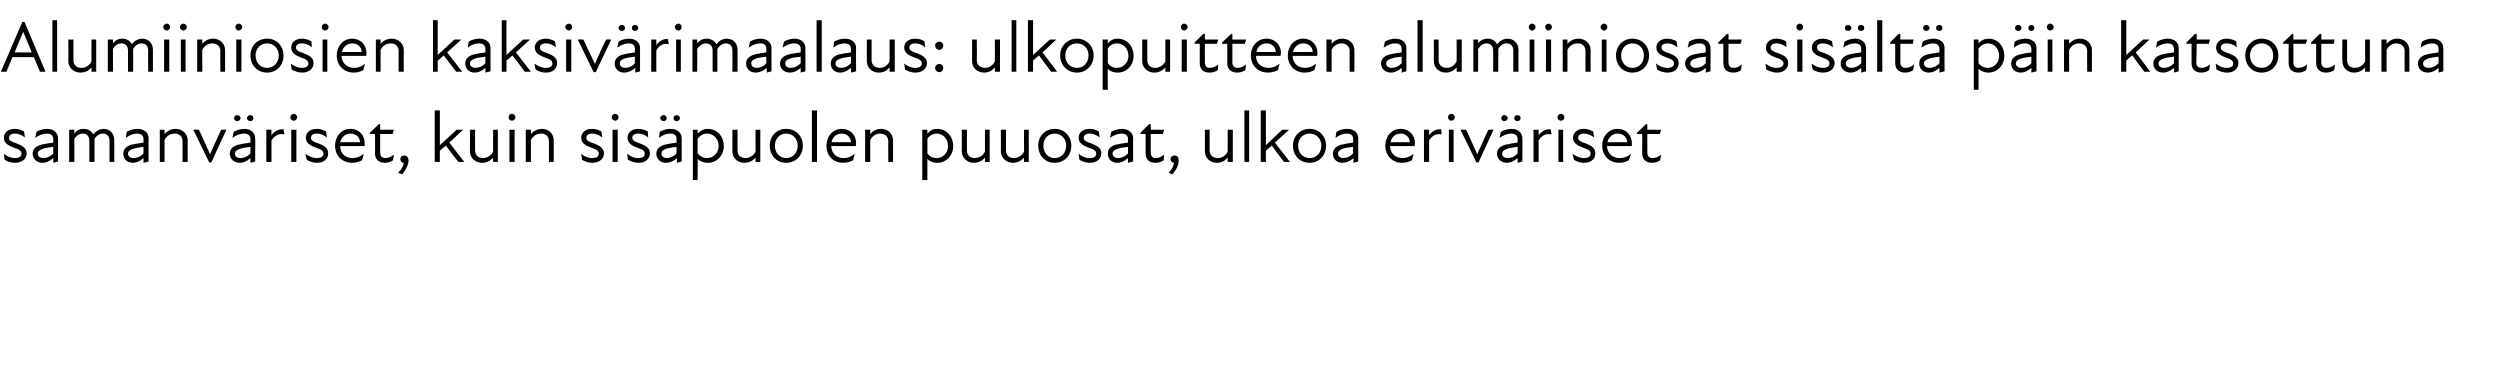 <?xml version="1.0" standalone="no"?>
<!DOCTYPE svg PUBLIC "-//W3C//DTD SVG 1.1//EN" "http://www.w3.org/Graphics/SVG/1.1/DTD/svg11.dtd">
<svg xmlns="http://www.w3.org/2000/svg" version="1.1" width="582px" height="90.3px" viewBox="0 -4 582 90.3" style="top:-4px">
  <desc>Alumiiniosien kaksiv rimaalaus: ulkopuitteen alumiiniosat sis lt p in katsottuna samanv riset, kuin sis puolen puuos...</desc>
  <defs/>
  <g id="Polygon201111">
    <path d="M 1.1 33.2 C 1.1 33.2 0.9 31.8 0.9 31.8 C 1.5 32.3 2.4 32.8 3.4 32.8 C 4.5 32.8 5 32.4 5 31.8 C 5 31.1 4.5 30.8 3.3 30.4 C 2.3 30 0.9 29.5 0.9 28.1 C 0.9 26.9 1.8 26 3.5 26 C 4.4 26 5 26.3 5.6 26.6 C 5.6 26.6 5.8 28 5.8 28 C 5 27.4 4.3 27.1 3.5 27.1 C 2.5 27.1 2.1 27.5 2.1 28.1 C 2.1 28.7 2.6 29 3.9 29.4 C 5.1 29.9 6.2 30.4 6.2 31.7 C 6.2 32.9 5.2 33.9 3.5 33.9 C 2.4 33.9 1.6 33.5 1.1 33.2 Z M 12.4 32.8 C 11.5 33.6 10.7 33.9 9.9 33.9 C 8.6 33.9 7.6 33 7.6 31.8 C 7.6 30.8 8.2 30.1 9.5 29.7 C 10.4 29.5 11.5 29.3 12.4 29.2 C 12.4 29.2 12.4 28.4 12.4 28.4 C 12.4 27.5 11.8 27.1 10.9 27.1 C 10 27.1 9 27.5 8.2 28.1 C 8.2 28.1 8.5 26.7 8.5 26.7 C 9.1 26.3 10.1 26 11 26 C 12.5 26 13.5 26.9 13.5 28.2 C 13.55 28.16 13.5 33.6 13.5 33.6 L 12.4 33.9 C 12.4 33.9 12.41 32.81 12.4 32.8 Z M 10.1 32.8 C 10.8 32.8 11.7 32.5 12.4 31.7 C 12.4 31.7 12.4 30.2 12.4 30.2 C 11.6 30.3 10.6 30.4 10.1 30.6 C 9.2 30.9 8.8 31.2 8.8 31.8 C 8.8 32.4 9.3 32.8 10.1 32.8 Z M 16.1 26.2 L 17.3 26.2 C 17.3 26.2 17.31 27.1 17.3 27.1 C 17.9 26.3 18.6 26 19.5 26 C 20.5 26 21.3 26.5 21.7 27.3 C 22.3 26.5 23.2 26 24.2 26 C 25.5 26 26.6 27 26.6 28.6 C 26.64 28.6 26.6 33.7 26.6 33.7 L 25.5 33.7 C 25.5 33.7 25.48 28.77 25.5 28.8 C 25.5 27.6 24.8 27.1 23.9 27.1 C 23.2 27.1 22.4 27.6 22 28.4 C 21.98 28.41 22 28.6 22 28.6 L 22 33.7 L 20.8 33.7 C 20.8 33.7 20.82 28.77 20.8 28.8 C 20.8 27.6 20.1 27.1 19.3 27.1 C 18.5 27.1 17.7 27.6 17.3 28.4 C 17.31 28.45 17.3 33.7 17.3 33.7 L 16.1 33.7 L 16.1 26.2 Z M 33.4 32.8 C 32.5 33.6 31.7 33.9 30.9 33.9 C 29.6 33.9 28.7 33 28.7 31.8 C 28.7 30.8 29.3 30.1 30.5 29.7 C 31.4 29.5 32.5 29.3 33.4 29.2 C 33.4 29.2 33.4 28.4 33.4 28.4 C 33.4 27.5 32.8 27.1 31.9 27.1 C 31 27.1 30 27.5 29.3 28.1 C 29.3 28.1 29.5 26.7 29.5 26.7 C 30.1 26.3 31.1 26 32 26 C 33.6 26 34.6 26.9 34.6 28.2 C 34.56 28.16 34.6 33.6 34.6 33.6 L 33.4 33.9 C 33.4 33.9 33.42 32.81 33.4 32.8 Z M 31.1 32.8 C 31.8 32.8 32.7 32.5 33.4 31.7 C 33.4 31.7 33.4 30.2 33.4 30.2 C 32.6 30.3 31.7 30.4 31.1 30.6 C 30.2 30.9 29.8 31.2 29.8 31.8 C 29.8 32.4 30.4 32.8 31.1 32.8 Z M 40.7 27.1 C 39.7 27.1 38.8 27.6 38.3 28.6 C 38.32 28.56 38.3 33.7 38.3 33.7 L 37.2 33.7 L 37.2 26.2 L 38.3 26.2 C 38.3 26.2 38.32 27.19 38.3 27.2 C 39 26.4 39.9 26 40.9 26 C 42.4 26 43.7 27.1 43.7 28.7 C 43.66 28.68 43.7 33.7 43.7 33.7 L 42.5 33.7 C 42.5 33.7 42.5 28.85 42.5 28.9 C 42.5 27.7 41.7 27.1 40.7 27.1 Z M 45 26.2 C 45 26.2 46.26 26.17 46.3 26.2 C 47.2 28 48 30 48.9 31.9 C 48.9 31.9 48.9 31.9 48.9 31.9 C 49.8 30 50.6 28 51.5 26.2 C 51.51 26.17 52.7 26.2 52.7 26.2 L 49.2 33.8 L 48.7 33.8 L 45 26.2 Z M 58.3 32.8 C 57.4 33.6 56.6 33.9 55.8 33.9 C 54.5 33.9 53.5 33 53.5 31.8 C 53.5 30.8 54.1 30.1 55.4 29.7 C 56.3 29.5 57.4 29.3 58.3 29.2 C 58.3 29.2 58.3 28.4 58.3 28.4 C 58.3 27.5 57.7 27.1 56.8 27.1 C 55.9 27.1 54.9 27.5 54.1 28.1 C 54.1 28.1 54.4 26.7 54.4 26.7 C 55 26.3 56 26 56.9 26 C 58.4 26 59.4 26.9 59.4 28.2 C 59.45 28.16 59.4 33.6 59.4 33.6 L 58.3 33.9 C 58.3 33.9 58.31 32.81 58.3 32.8 Z M 55.2 22.8 C 55.6 22.8 56 23.1 56 23.5 C 56 23.9 55.6 24.2 55.2 24.2 C 54.8 24.2 54.5 23.9 54.5 23.5 C 54.5 23.1 54.8 22.8 55.2 22.8 Z M 56 32.8 C 56.7 32.8 57.6 32.5 58.3 31.7 C 58.3 31.7 58.3 30.2 58.3 30.2 C 57.5 30.3 56.5 30.4 56 30.6 C 55.1 30.9 54.7 31.2 54.7 31.8 C 54.7 32.4 55.2 32.8 56 32.8 Z M 58.3 22.8 C 58.7 22.8 59 23.1 59 23.5 C 59 23.9 58.7 24.2 58.3 24.2 C 57.9 24.2 57.5 23.9 57.5 23.5 C 57.5 23.1 57.9 22.8 58.3 22.8 Z M 62 26.2 L 63.2 26.2 C 63.2 26.2 63.21 27.48 63.2 27.5 C 63.9 26.5 64.9 26 66 26.1 C 66 26.1 66.2 27.3 66.2 27.3 C 65 27 63.9 27.5 63.2 28.7 C 63.21 28.7 63.2 33.7 63.2 33.7 L 62 33.7 L 62 26.2 Z M 67.8 26.2 L 69 26.2 L 69 33.7 L 67.8 33.7 L 67.8 26.2 Z M 68.4 22.5 C 68.8 22.5 69.2 22.9 69.2 23.3 C 69.2 23.7 68.8 24.1 68.4 24.1 C 67.9 24.1 67.6 23.7 67.6 23.3 C 67.6 22.9 67.9 22.5 68.4 22.5 Z M 71.4 33.2 C 71.4 33.2 71.1 31.8 71.1 31.8 C 71.8 32.3 72.7 32.8 73.7 32.8 C 74.8 32.8 75.3 32.4 75.3 31.8 C 75.3 31.1 74.8 30.8 73.6 30.4 C 72.6 30 71.2 29.5 71.2 28.1 C 71.2 26.9 72.1 26 73.8 26 C 74.6 26 75.3 26.3 75.9 26.6 C 75.9 26.6 76.1 28 76.1 28 C 75.3 27.4 74.6 27.1 73.8 27.1 C 72.8 27.1 72.4 27.5 72.4 28.1 C 72.4 28.7 72.9 29 74.2 29.4 C 75.4 29.9 76.4 30.4 76.4 31.7 C 76.4 32.9 75.5 33.9 73.8 33.9 C 72.7 33.9 71.9 33.5 71.4 33.2 Z M 78 29.9 C 78 27.7 79.5 26 81.6 26 C 83.6 26 84.9 27.5 84.9 29.3 C 84.9 29.6 84.9 29.8 84.9 30 C 84.9 30 79.2 30 79.2 30 C 79.2 31.9 80.6 32.8 82 32.8 C 83.1 32.8 84 32.4 84.7 31.8 C 84.7 31.8 84.3 33.3 84.3 33.3 C 83.7 33.6 82.9 33.9 82 33.9 C 79.7 33.9 78 32.3 78 29.9 Z M 83.8 29.1 C 83.8 28 82.9 27.1 81.6 27.1 C 80.4 27.1 79.5 27.9 79.2 29.1 C 79.2 29.1 83.8 29.1 83.8 29.1 Z M 87.3 31.7 C 87.35 31.71 87.3 27.2 87.3 27.2 L 86.1 27.2 L 86.1 26.9 L 88.2 24.9 L 88.5 24.9 L 88.5 26.2 L 91.7 26.2 L 91.4 27.2 L 88.5 27.2 C 88.5 27.2 88.52 31.59 88.5 31.6 C 88.5 32.3 88.9 32.8 89.7 32.8 C 90.4 32.8 91.1 32.5 91.7 32 C 91.7 32 91.5 33.3 91.5 33.3 C 91 33.7 90.3 33.9 89.6 33.9 C 88.1 33.9 87.3 33 87.3 31.7 Z M 94 33.9 C 93.5 33.9 93.2 33.5 93.2 33.1 C 93.2 32.5 93.6 32.2 94.1 32.2 C 94.7 32.2 95.1 32.6 95.1 33.4 C 95.1 34.5 94.3 35.8 93.6 36.6 C 93.6 36.6 92.7 36.2 92.7 36.2 C 93.5 35.4 93.9 34.7 94 33.9 Z M 101.2 21.7 L 102.4 21.7 L 102.4 29.8 L 106.3 26.2 L 107.8 26.2 L 104.6 29.2 L 108.1 33.7 L 106.7 33.7 C 106.7 33.7 103.78 29.94 103.8 29.9 C 103.3 30.3 102.8 30.7 102.4 31.1 C 102.37 31.15 102.4 33.7 102.4 33.7 L 101.2 33.7 L 101.2 21.7 Z M 112.4 32.8 C 113.3 32.8 114.3 32.3 114.8 31.3 C 114.77 31.32 114.8 26.2 114.8 26.2 L 115.9 26.2 L 115.9 33.7 L 114.8 33.7 C 114.8 33.7 114.77 32.7 114.8 32.7 C 114.1 33.5 113.2 33.9 112.2 33.9 C 110.7 33.9 109.4 32.8 109.4 31.2 C 109.43 31.2 109.4 26.2 109.4 26.2 L 110.6 26.2 C 110.6 26.2 110.58 31.03 110.6 31 C 110.6 32.2 111.4 32.8 112.4 32.8 Z M 118.6 26.2 L 119.8 26.2 L 119.8 33.7 L 118.6 33.7 L 118.6 26.2 Z M 119.2 22.5 C 119.6 22.5 120 22.9 120 23.3 C 120 23.7 119.6 24.1 119.2 24.1 C 118.7 24.1 118.4 23.7 118.4 23.3 C 118.4 22.9 118.7 22.5 119.2 22.5 Z M 126 27.1 C 125 27.1 124.1 27.6 123.6 28.6 C 123.61 28.56 123.6 33.7 123.6 33.7 L 122.4 33.7 L 122.4 26.2 L 123.6 26.2 C 123.6 26.2 123.61 27.19 123.6 27.2 C 124.3 26.4 125.2 26 126.2 26 C 127.7 26 128.9 27.1 128.9 28.7 C 128.94 28.68 128.9 33.7 128.9 33.7 L 127.8 33.7 C 127.8 33.7 127.79 28.85 127.8 28.9 C 127.8 27.7 127 27.1 126 27.1 Z M 135.5 33.2 C 135.5 33.2 135.3 31.8 135.3 31.8 C 135.9 32.3 136.8 32.8 137.8 32.8 C 138.9 32.8 139.4 32.4 139.4 31.8 C 139.4 31.1 138.9 30.8 137.7 30.4 C 136.7 30 135.3 29.5 135.3 28.1 C 135.3 26.9 136.2 26 137.9 26 C 138.8 26 139.4 26.3 140 26.6 C 140 26.6 140.2 28 140.2 28 C 139.4 27.4 138.7 27.1 137.9 27.1 C 136.9 27.1 136.5 27.5 136.5 28.1 C 136.5 28.7 137 29 138.3 29.4 C 139.5 29.9 140.6 30.4 140.6 31.7 C 140.6 32.9 139.6 33.9 137.9 33.9 C 136.8 33.9 136 33.5 135.5 33.2 Z M 142.6 26.2 L 143.8 26.2 L 143.8 33.7 L 142.6 33.7 L 142.6 26.2 Z M 143.2 22.5 C 143.7 22.5 144 22.9 144 23.3 C 144 23.7 143.7 24.1 143.2 24.1 C 142.8 24.1 142.4 23.7 142.4 23.3 C 142.4 22.9 142.8 22.5 143.2 22.5 Z M 146.2 33.2 C 146.2 33.2 146 31.8 146 31.8 C 146.7 32.3 147.5 32.8 148.6 32.8 C 149.6 32.8 150.1 32.4 150.1 31.8 C 150.1 31.1 149.6 30.8 148.4 30.4 C 147.4 30 146.1 29.5 146.1 28.1 C 146.1 26.9 147 26 148.6 26 C 149.5 26 150.2 26.3 150.8 26.6 C 150.8 26.6 150.9 28 150.9 28 C 150.2 27.4 149.4 27.1 148.6 27.1 C 147.6 27.1 147.2 27.5 147.2 28.1 C 147.2 28.7 147.8 29 149 29.4 C 150.3 29.9 151.3 30.4 151.3 31.7 C 151.3 32.9 150.3 33.9 148.7 33.9 C 147.6 33.9 146.8 33.5 146.2 33.2 Z M 157.6 32.8 C 156.7 33.6 155.8 33.9 155 33.9 C 153.7 33.9 152.8 33 152.8 31.8 C 152.8 30.8 153.4 30.1 154.7 29.7 C 155.5 29.5 156.6 29.3 157.5 29.2 C 157.5 29.2 157.5 28.4 157.5 28.4 C 157.5 27.5 157 27.1 156 27.1 C 155.1 27.1 154.2 27.5 153.4 28.1 C 153.4 28.1 153.6 26.7 153.6 26.7 C 154.2 26.3 155.2 26 156.1 26 C 157.7 26 158.7 26.9 158.7 28.2 C 158.69 28.16 158.7 33.6 158.7 33.6 L 157.6 33.9 C 157.6 33.9 157.55 32.81 157.6 32.8 Z M 154.5 22.8 C 154.9 22.8 155.2 23.1 155.2 23.5 C 155.2 23.9 154.9 24.2 154.5 24.2 C 154.1 24.2 153.7 23.9 153.7 23.5 C 153.7 23.1 154.1 22.8 154.5 22.8 Z M 155.3 32.8 C 155.9 32.8 156.8 32.5 157.5 31.7 C 157.5 31.7 157.5 30.2 157.5 30.2 C 156.7 30.3 155.8 30.4 155.2 30.6 C 154.3 30.9 154 31.2 154 31.8 C 154 32.4 154.5 32.8 155.3 32.8 Z M 157.5 22.8 C 157.9 22.8 158.3 23.1 158.3 23.5 C 158.3 23.9 157.9 24.2 157.5 24.2 C 157.1 24.2 156.8 23.9 156.8 23.5 C 156.8 23.1 157.1 22.8 157.5 22.8 Z M 164.8 33.9 C 163.7 33.9 162.9 33.5 162.4 33 C 162.45 33.02 162.4 37.9 162.4 37.9 L 161.3 37.9 L 161.3 26.2 L 162.4 26.2 C 162.4 26.2 162.45 27.07 162.4 27.1 C 163.2 26.3 163.9 26 164.8 26 C 166.9 26 168.5 27.7 168.5 30 C 168.5 32.2 166.9 33.9 164.8 33.9 Z M 164.6 32.8 C 166 32.8 167.3 31.7 167.3 30 C 167.3 28.2 166 27.1 164.6 27.1 C 163.7 27.1 162.9 27.6 162.4 28.3 C 162.4 28.3 162.4 31.7 162.4 31.7 C 162.9 32.3 163.6 32.8 164.6 32.8 Z M 173.5 32.8 C 174.4 32.8 175.4 32.3 175.9 31.3 C 175.86 31.32 175.9 26.2 175.9 26.2 L 177 26.2 L 177 33.7 L 175.9 33.7 C 175.9 33.7 175.86 32.7 175.9 32.7 C 175.2 33.5 174.3 33.9 173.3 33.9 C 171.7 33.9 170.5 32.8 170.5 31.2 C 170.52 31.2 170.5 26.2 170.5 26.2 L 171.7 26.2 C 171.7 26.2 171.68 31.03 171.7 31 C 171.7 32.2 172.5 32.8 173.5 32.8 Z M 179.2 29.9 C 179.2 27.7 180.8 26 183 26 C 185.3 26 186.9 27.7 186.9 29.9 C 186.9 32.2 185.3 33.9 183 33.9 C 180.8 33.9 179.2 32.2 179.2 29.9 Z M 183 32.8 C 184.5 32.8 185.7 31.7 185.7 29.9 C 185.7 28.2 184.5 27.1 183 27.1 C 181.6 27.1 180.4 28.2 180.4 29.9 C 180.4 31.7 181.6 32.8 183 32.8 Z M 189 21.7 L 190.2 21.7 L 190.2 33.7 L 189 33.7 L 189 21.7 Z M 192.4 29.9 C 192.4 27.7 193.9 26 196 26 C 198 26 199.3 27.5 199.3 29.3 C 199.3 29.6 199.3 29.8 199.2 30 C 199.2 30 193.5 30 193.5 30 C 193.6 31.9 194.9 32.8 196.4 32.8 C 197.4 32.8 198.3 32.4 199 31.8 C 199 31.8 198.6 33.3 198.6 33.3 C 198.1 33.6 197.2 33.9 196.3 33.9 C 194 33.9 192.4 32.3 192.4 29.9 Z M 198.1 29.1 C 198.1 28 197.2 27.1 196 27.1 C 194.7 27.1 193.8 27.9 193.6 29.1 C 193.6 29.1 198.1 29.1 198.1 29.1 Z M 204.9 27.1 C 204 27.1 203.1 27.6 202.6 28.6 C 202.57 28.56 202.6 33.7 202.6 33.7 L 201.4 33.7 L 201.4 26.2 L 202.6 26.2 C 202.6 26.2 202.57 27.19 202.6 27.2 C 203.3 26.4 204.1 26 205.1 26 C 206.7 26 207.9 27.1 207.9 28.7 C 207.91 28.68 207.9 33.7 207.9 33.7 L 206.8 33.7 C 206.8 33.7 206.75 28.85 206.8 28.9 C 206.8 27.7 205.9 27.1 204.9 27.1 Z M 218.2 33.9 C 217.1 33.9 216.3 33.5 215.9 33 C 215.86 33.02 215.9 37.9 215.9 37.9 L 214.7 37.9 L 214.7 26.2 L 215.9 26.2 C 215.9 26.2 215.86 27.07 215.9 27.1 C 216.6 26.3 217.3 26 218.2 26 C 220.3 26 221.9 27.7 221.9 30 C 221.9 32.2 220.3 33.9 218.2 33.9 Z M 218.1 32.8 C 219.4 32.8 220.7 31.7 220.7 30 C 220.7 28.2 219.4 27.1 218.1 27.1 C 217.2 27.1 216.3 27.6 215.9 28.3 C 215.9 28.3 215.9 31.7 215.9 31.7 C 216.3 32.3 217 32.8 218.1 32.8 Z M 226.9 32.8 C 227.8 32.8 228.8 32.3 229.3 31.3 C 229.28 31.32 229.3 26.2 229.3 26.2 L 230.4 26.2 L 230.4 33.7 L 229.3 33.7 C 229.3 33.7 229.28 32.7 229.3 32.7 C 228.6 33.5 227.7 33.9 226.7 33.9 C 225.2 33.9 223.9 32.8 223.9 31.2 C 223.94 31.2 223.9 26.2 223.9 26.2 L 225.1 26.2 C 225.1 26.2 225.09 31.03 225.1 31 C 225.1 32.2 225.9 32.8 226.9 32.8 Z M 236 32.8 C 236.9 32.8 237.9 32.3 238.4 31.3 C 238.37 31.32 238.4 26.2 238.4 26.2 L 239.5 26.2 L 239.5 33.7 L 238.4 33.7 C 238.4 33.7 238.37 32.7 238.4 32.7 C 237.7 33.5 236.8 33.9 235.8 33.9 C 234.3 33.9 233 32.8 233 31.2 C 233.03 31.2 233 26.2 233 26.2 L 234.2 26.2 C 234.2 26.2 234.19 31.03 234.2 31 C 234.2 32.2 235 32.8 236 32.8 Z M 241.7 29.9 C 241.7 27.7 243.3 26 245.5 26 C 247.8 26 249.4 27.7 249.4 29.9 C 249.4 32.2 247.8 33.9 245.5 33.9 C 243.3 33.9 241.7 32.2 241.7 29.9 Z M 245.5 32.8 C 247 32.8 248.2 31.7 248.2 29.9 C 248.2 28.2 247 27.1 245.5 27.1 C 244.1 27.1 242.9 28.2 242.9 29.9 C 242.9 31.7 244.1 32.8 245.5 32.8 Z M 251.3 33.2 C 251.3 33.2 251.1 31.8 251.1 31.8 C 251.7 32.3 252.6 32.8 253.6 32.8 C 254.7 32.8 255.2 32.4 255.2 31.8 C 255.2 31.1 254.7 30.8 253.5 30.4 C 252.5 30 251.1 29.5 251.1 28.1 C 251.1 26.9 252 26 253.7 26 C 254.6 26 255.3 26.3 255.8 26.6 C 255.8 26.6 256 28 256 28 C 255.2 27.4 254.5 27.1 253.7 27.1 C 252.7 27.1 252.3 27.5 252.3 28.1 C 252.3 28.7 252.8 29 254.1 29.4 C 255.3 29.9 256.4 30.4 256.4 31.7 C 256.4 32.9 255.4 33.9 253.7 33.9 C 252.6 33.9 251.8 33.5 251.3 33.2 Z M 262.6 32.8 C 261.7 33.6 260.9 33.9 260.1 33.9 C 258.8 33.9 257.9 33 257.9 31.8 C 257.9 30.8 258.4 30.1 259.7 29.7 C 260.6 29.5 261.7 29.3 262.6 29.2 C 262.6 29.2 262.6 28.4 262.6 28.4 C 262.6 27.5 262 27.1 261.1 27.1 C 260.2 27.1 259.2 27.5 258.4 28.1 C 258.4 28.1 258.7 26.7 258.7 26.7 C 259.3 26.3 260.3 26 261.2 26 C 262.7 26 263.8 26.9 263.8 28.2 C 263.75 28.16 263.8 33.6 263.8 33.6 L 262.6 33.9 C 262.6 33.9 262.61 32.81 262.6 32.8 Z M 260.3 32.8 C 261 32.8 261.9 32.5 262.6 31.7 C 262.6 31.7 262.6 30.2 262.6 30.2 C 261.8 30.3 260.8 30.4 260.3 30.6 C 259.4 30.9 259 31.2 259 31.8 C 259 32.4 259.6 32.8 260.3 32.8 Z M 266.7 31.7 C 266.69 31.71 266.7 27.2 266.7 27.2 L 265.5 27.2 L 265.5 26.9 L 267.5 24.9 L 267.9 24.9 L 267.9 26.2 L 271 26.2 L 270.7 27.2 L 267.9 27.2 C 267.9 27.2 267.87 31.59 267.9 31.6 C 267.9 32.3 268.3 32.8 269 32.8 C 269.8 32.8 270.4 32.5 271 32 C 271 32 270.9 33.3 270.9 33.3 C 270.4 33.7 269.7 33.9 269 33.9 C 267.4 33.9 266.7 33 266.7 31.7 Z M 273.3 33.9 C 272.9 33.9 272.5 33.5 272.5 33.1 C 272.5 32.5 273 32.2 273.4 32.2 C 274.1 32.2 274.4 32.6 274.4 33.4 C 274.4 34.5 273.7 35.8 272.9 36.6 C 272.9 36.6 272.1 36.2 272.1 36.2 C 272.8 35.4 273.2 34.7 273.3 33.9 Z M 283.5 32.8 C 284.4 32.8 285.3 32.3 285.8 31.3 C 285.82 31.32 285.8 26.2 285.8 26.2 L 287 26.2 L 287 33.7 L 285.8 33.7 C 285.8 33.7 285.82 32.7 285.8 32.7 C 285.1 33.5 284.3 33.9 283.3 33.9 C 281.7 33.9 280.5 32.8 280.5 31.2 C 280.48 31.2 280.5 26.2 280.5 26.2 L 281.6 26.2 C 281.6 26.2 281.63 31.03 281.6 31 C 281.6 32.2 282.5 32.8 283.5 32.8 Z M 289.7 21.7 L 290.8 21.7 L 290.8 33.7 L 289.7 33.7 L 289.7 21.7 Z M 293.5 21.7 L 294.7 21.7 L 294.7 29.8 L 298.5 26.2 L 300.1 26.2 L 296.8 29.2 L 300.3 33.7 L 298.9 33.7 C 298.9 33.7 296.07 29.94 296.1 29.9 C 295.6 30.3 295.1 30.7 294.7 31.1 C 294.66 31.15 294.7 33.7 294.7 33.7 L 293.5 33.7 L 293.5 21.7 Z M 301 29.9 C 301 27.7 302.6 26 304.9 26 C 307.1 26 308.7 27.7 308.7 29.9 C 308.7 32.2 307.1 33.9 304.9 33.9 C 302.6 33.9 301 32.2 301 29.9 Z M 304.9 32.8 C 306.4 32.8 307.6 31.7 307.6 29.9 C 307.6 28.2 306.4 27.1 304.9 27.1 C 303.4 27.1 302.2 28.2 302.2 29.9 C 302.2 31.7 303.4 32.8 304.9 32.8 Z M 315.1 32.8 C 314.2 33.6 313.3 33.9 312.5 33.9 C 311.2 33.9 310.3 33 310.3 31.8 C 310.3 30.8 310.9 30.1 312.2 29.7 C 313 29.5 314.1 29.3 315 29.2 C 315 29.2 315 28.4 315 28.4 C 315 27.5 314.5 27.1 313.5 27.1 C 312.6 27.1 311.7 27.5 310.9 28.1 C 310.9 28.1 311.1 26.7 311.1 26.7 C 311.7 26.3 312.7 26 313.6 26 C 315.2 26 316.2 26.9 316.2 28.2 C 316.2 28.16 316.2 33.6 316.2 33.6 L 315.1 33.9 C 315.1 33.9 315.06 32.81 315.1 32.8 Z M 312.8 32.8 C 313.4 32.8 314.3 32.5 315 31.7 C 315 31.7 315 30.2 315 30.2 C 314.2 30.3 313.3 30.4 312.7 30.6 C 311.8 30.9 311.5 31.2 311.5 31.8 C 311.5 32.4 312 32.8 312.8 32.8 Z M 322.5 29.9 C 322.5 27.7 324 26 326.1 26 C 328.1 26 329.4 27.5 329.4 29.3 C 329.4 29.6 329.4 29.8 329.3 30 C 329.3 30 323.6 30 323.6 30 C 323.7 31.9 325 32.8 326.5 32.8 C 327.5 32.8 328.4 32.4 329.1 31.8 C 329.1 31.8 328.7 33.3 328.7 33.3 C 328.2 33.6 327.3 33.9 326.4 33.9 C 324.2 33.9 322.5 32.3 322.5 29.9 Z M 328.2 29.1 C 328.2 28 327.3 27.1 326.1 27.1 C 324.8 27.1 324 27.9 323.7 29.1 C 323.7 29.1 328.2 29.1 328.2 29.1 Z M 331.5 26.2 L 332.7 26.2 C 332.7 26.2 332.69 27.48 332.7 27.5 C 333.4 26.5 334.4 26 335.5 26.1 C 335.5 26.1 335.6 27.3 335.6 27.3 C 334.5 27 333.4 27.5 332.7 28.7 C 332.69 28.7 332.7 33.7 332.7 33.7 L 331.5 33.7 L 331.5 26.2 Z M 337.3 26.2 L 338.4 26.2 L 338.4 33.7 L 337.3 33.7 L 337.3 26.2 Z M 337.9 22.5 C 338.3 22.5 338.7 22.9 338.7 23.3 C 338.7 23.7 338.3 24.1 337.9 24.1 C 337.4 24.1 337.1 23.7 337.1 23.3 C 337.1 22.9 337.4 22.5 337.9 22.5 Z M 340 26.2 C 340 26.2 341.25 26.17 341.3 26.2 C 342.2 28 343 30 343.9 31.9 C 343.9 31.9 343.9 31.9 343.9 31.9 C 344.8 30 345.6 28 346.5 26.2 C 346.51 26.17 347.7 26.2 347.7 26.2 L 344.2 33.8 L 343.7 33.8 L 340 26.2 Z M 353.3 32.8 C 352.4 33.6 351.6 33.9 350.8 33.9 C 349.5 33.9 348.5 33 348.5 31.8 C 348.5 30.8 349.1 30.1 350.4 29.7 C 351.3 29.5 352.4 29.3 353.3 29.2 C 353.3 29.2 353.3 28.4 353.3 28.4 C 353.3 27.5 352.7 27.1 351.8 27.1 C 350.9 27.1 349.9 27.5 349.1 28.1 C 349.1 28.1 349.4 26.7 349.4 26.7 C 350 26.3 351 26 351.9 26 C 353.4 26 354.4 26.9 354.4 28.2 C 354.45 28.16 354.4 33.6 354.4 33.6 L 353.3 33.9 C 353.3 33.9 353.31 32.81 353.3 32.8 Z M 350.2 22.8 C 350.6 22.8 351 23.1 351 23.5 C 351 23.9 350.6 24.2 350.2 24.2 C 349.8 24.2 349.5 23.9 349.5 23.5 C 349.5 23.1 349.8 22.8 350.2 22.8 Z M 351 32.8 C 351.7 32.8 352.6 32.5 353.3 31.7 C 353.3 31.7 353.3 30.2 353.3 30.2 C 352.5 30.3 351.5 30.4 351 30.6 C 350.1 30.9 349.7 31.2 349.7 31.8 C 349.7 32.4 350.2 32.8 351 32.8 Z M 353.3 22.8 C 353.7 22.8 354 23.1 354 23.5 C 354 23.9 353.7 24.2 353.3 24.2 C 352.8 24.2 352.5 23.9 352.5 23.5 C 352.5 23.1 352.8 22.8 353.3 22.8 Z M 357 26.2 L 358.2 26.2 C 358.2 26.2 358.2 27.48 358.2 27.5 C 358.9 26.5 359.9 26 361 26.1 C 361 26.1 361.2 27.3 361.2 27.3 C 360 27 358.9 27.5 358.2 28.7 C 358.2 28.7 358.2 33.7 358.2 33.7 L 357 33.7 L 357 26.2 Z M 362.8 26.2 L 363.9 26.2 L 363.9 33.7 L 362.8 33.7 L 362.8 26.2 Z M 363.4 22.5 C 363.8 22.5 364.2 22.9 364.2 23.3 C 364.2 23.7 363.8 24.1 363.4 24.1 C 362.9 24.1 362.6 23.7 362.6 23.3 C 362.6 22.9 362.9 22.5 363.4 22.5 Z M 366.4 33.2 C 366.4 33.2 366.1 31.8 366.1 31.8 C 366.8 32.3 367.7 32.8 368.7 32.8 C 369.8 32.8 370.3 32.4 370.3 31.8 C 370.3 31.1 369.8 30.8 368.6 30.4 C 367.6 30 366.2 29.5 366.2 28.1 C 366.2 26.9 367.1 26 368.8 26 C 369.6 26 370.3 26.3 370.9 26.6 C 370.9 26.6 371.1 28 371.1 28 C 370.3 27.4 369.6 27.1 368.8 27.1 C 367.8 27.1 367.4 27.5 367.4 28.1 C 367.4 28.7 367.9 29 369.2 29.4 C 370.4 29.9 371.4 30.4 371.4 31.7 C 371.4 32.9 370.5 33.9 368.8 33.9 C 367.7 33.9 366.9 33.5 366.4 33.2 Z M 373 29.9 C 373 27.7 374.5 26 376.6 26 C 378.6 26 379.9 27.5 379.9 29.3 C 379.9 29.6 379.9 29.8 379.9 30 C 379.9 30 374.1 30 374.1 30 C 374.2 31.9 375.6 32.8 377 32.8 C 378.1 32.8 379 32.4 379.7 31.8 C 379.7 31.8 379.2 33.3 379.2 33.3 C 378.7 33.6 377.9 33.9 377 33.9 C 374.7 33.9 373 32.3 373 29.9 Z M 378.8 29.1 C 378.8 28 377.9 27.1 376.6 27.1 C 375.4 27.1 374.5 27.9 374.2 29.1 C 374.2 29.1 378.8 29.1 378.8 29.1 Z M 382.3 31.7 C 382.34 31.71 382.3 27.2 382.3 27.2 L 381.1 27.2 L 381.1 26.9 L 383.2 24.9 L 383.5 24.9 L 383.5 26.2 L 386.7 26.2 L 386.4 27.2 L 383.5 27.2 C 383.5 27.2 383.52 31.59 383.5 31.6 C 383.5 32.3 383.9 32.8 384.7 32.8 C 385.4 32.8 386.1 32.5 386.7 32 C 386.7 32 386.5 33.3 386.5 33.3 C 386 33.7 385.3 33.9 384.6 33.9 C 383.1 33.9 382.3 33 382.3 31.7 Z " stroke="none" fill="#000"/>
  </g>
  <g id="Polygon201110">
    <path d="M 5.2 1.1 L 5.7 1.1 L 10.6 12.7 L 9.3 12.7 L 7.9 9.3 L 2.9 9.3 L 1.5 12.7 L 0.2 12.7 L 5.2 1.1 Z M 7.4 8.2 L 5.4 3.4 L 5.4 3.4 L 3.4 8.2 L 7.4 8.2 Z M 12.2 0.7 L 13.3 0.7 L 13.3 12.7 L 12.2 12.7 L 12.2 0.7 Z M 18.9 11.8 C 19.9 11.8 20.8 11.3 21.3 10.3 C 21.28 10.32 21.3 5.2 21.3 5.2 L 22.4 5.2 L 22.4 12.7 L 21.3 12.7 C 21.3 12.7 21.28 11.7 21.3 11.7 C 20.6 12.5 19.7 12.9 18.7 12.9 C 17.2 12.9 15.9 11.8 15.9 10.2 C 15.95 10.2 15.9 5.2 15.9 5.2 L 17.1 5.2 C 17.1 5.2 17.1 10.03 17.1 10 C 17.1 11.2 17.9 11.8 18.9 11.8 Z M 25.1 5.2 L 26.3 5.2 C 26.3 5.2 26.28 6.1 26.3 6.1 C 26.9 5.3 27.6 5 28.5 5 C 29.5 5 30.3 5.5 30.7 6.3 C 31.3 5.5 32.2 5 33.1 5 C 34.5 5 35.6 6 35.6 7.6 C 35.61 7.6 35.6 12.7 35.6 12.7 L 34.5 12.7 C 34.5 12.7 34.46 7.77 34.5 7.8 C 34.5 6.6 33.8 6.1 32.9 6.1 C 32.2 6.1 31.4 6.6 31 7.4 C 30.96 7.41 31 7.6 31 7.6 L 31 12.7 L 29.8 12.7 C 29.8 12.7 29.8 7.77 29.8 7.8 C 29.8 6.6 29.1 6.1 28.3 6.1 C 27.5 6.1 26.7 6.6 26.3 7.4 C 26.28 7.45 26.3 12.7 26.3 12.7 L 25.1 12.7 L 25.1 5.2 Z M 38.2 5.2 L 39.4 5.2 L 39.4 12.7 L 38.2 12.7 L 38.2 5.2 Z M 38.8 1.5 C 39.3 1.5 39.6 1.9 39.6 2.3 C 39.6 2.7 39.3 3.1 38.8 3.1 C 38.4 3.1 38 2.7 38 2.3 C 38 1.9 38.4 1.5 38.8 1.5 Z M 42.1 5.2 L 43.2 5.2 L 43.2 12.7 L 42.1 12.7 L 42.1 5.2 Z M 42.7 1.5 C 43.1 1.5 43.5 1.9 43.5 2.3 C 43.5 2.7 43.1 3.1 42.7 3.1 C 42.2 3.1 41.9 2.7 41.9 2.3 C 41.9 1.9 42.2 1.5 42.7 1.5 Z M 49.4 6.1 C 48.5 6.1 47.6 6.6 47.1 7.6 C 47.07 7.56 47.1 12.7 47.1 12.7 L 45.9 12.7 L 45.9 5.2 L 47.1 5.2 C 47.1 5.2 47.07 6.19 47.1 6.2 C 47.8 5.4 48.6 5 49.6 5 C 51.2 5 52.4 6.1 52.4 7.7 C 52.41 7.68 52.4 12.7 52.4 12.7 L 51.3 12.7 C 51.3 12.7 51.25 7.85 51.3 7.9 C 51.3 6.7 50.4 6.1 49.4 6.1 Z M 55 5.2 L 56.2 5.2 L 56.2 12.7 L 55 12.7 L 55 5.2 Z M 55.6 1.5 C 56 1.5 56.4 1.9 56.4 2.3 C 56.4 2.7 56 3.1 55.6 3.1 C 55.1 3.1 54.8 2.7 54.8 2.3 C 54.8 1.9 55.1 1.5 55.6 1.5 Z M 58.3 8.9 C 58.3 6.7 59.9 5 62.2 5 C 64.4 5 66 6.7 66 8.9 C 66 11.2 64.4 12.9 62.2 12.9 C 59.9 12.9 58.3 11.2 58.3 8.9 Z M 62.2 11.8 C 63.6 11.8 64.9 10.7 64.9 8.9 C 64.9 7.2 63.6 6.1 62.2 6.1 C 60.7 6.1 59.5 7.2 59.5 8.9 C 59.5 10.7 60.7 11.8 62.2 11.8 Z M 67.9 12.2 C 67.9 12.2 67.7 10.8 67.7 10.8 C 68.4 11.3 69.2 11.8 70.3 11.8 C 71.3 11.8 71.8 11.4 71.8 10.8 C 71.8 10.1 71.3 9.8 70.1 9.4 C 69.1 9 67.8 8.5 67.8 7.1 C 67.8 5.9 68.7 5 70.3 5 C 71.2 5 71.9 5.3 72.5 5.6 C 72.5 5.6 72.6 7 72.6 7 C 71.9 6.4 71.1 6.1 70.3 6.1 C 69.3 6.1 68.9 6.5 68.9 7.1 C 68.9 7.7 69.5 8 70.7 8.4 C 72 8.9 73 9.4 73 10.7 C 73 11.9 72 12.9 70.4 12.9 C 69.3 12.9 68.5 12.5 67.9 12.2 Z M 75.1 5.2 L 76.2 5.2 L 76.2 12.7 L 75.1 12.7 L 75.1 5.2 Z M 75.7 1.5 C 76.1 1.5 76.5 1.9 76.5 2.3 C 76.5 2.7 76.1 3.1 75.7 3.1 C 75.2 3.1 74.9 2.7 74.9 2.3 C 74.9 1.9 75.2 1.5 75.7 1.5 Z M 78.4 8.9 C 78.4 6.7 79.9 5 82 5 C 84 5 85.3 6.5 85.3 8.3 C 85.3 8.6 85.3 8.8 85.3 9 C 85.3 9 79.5 9 79.5 9 C 79.6 10.9 81 11.8 82.4 11.8 C 83.5 11.8 84.4 11.4 85 10.8 C 85 10.8 84.6 12.3 84.6 12.3 C 84.1 12.6 83.3 12.9 82.4 12.9 C 80.1 12.9 78.4 11.3 78.4 8.9 Z M 84.2 8.1 C 84.2 7 83.3 6.1 82 6.1 C 80.8 6.1 79.9 6.9 79.6 8.1 C 79.6 8.1 84.2 8.1 84.2 8.1 Z M 91 6.1 C 90 6.1 89.1 6.6 88.6 7.6 C 88.62 7.56 88.6 12.7 88.6 12.7 L 87.5 12.7 L 87.5 5.2 L 88.6 5.2 C 88.6 5.2 88.62 6.19 88.6 6.2 C 89.3 5.4 90.2 5 91.2 5 C 92.7 5 94 6.1 94 7.7 C 93.96 7.68 94 12.7 94 12.7 L 92.8 12.7 C 92.8 12.7 92.8 7.85 92.8 7.9 C 92.8 6.7 92 6.1 91 6.1 Z M 100.8 0.7 L 101.9 0.7 L 101.9 8.8 L 105.8 5.2 L 107.4 5.2 L 104.1 8.2 L 107.6 12.7 L 106.2 12.7 C 106.2 12.7 103.32 8.94 103.3 8.9 C 102.9 9.3 102.4 9.7 101.9 10.1 C 101.91 10.15 101.9 12.7 101.9 12.7 L 100.8 12.7 L 100.8 0.7 Z M 113 11.8 C 112.1 12.6 111.3 12.9 110.5 12.9 C 109.2 12.9 108.3 12 108.3 10.8 C 108.3 9.8 108.9 9.1 110.2 8.7 C 111 8.5 112.1 8.3 113 8.2 C 113 8.2 113 7.4 113 7.4 C 113 6.5 112.4 6.1 111.5 6.1 C 110.6 6.1 109.6 6.5 108.9 7.1 C 108.9 7.1 109.1 5.7 109.1 5.7 C 109.7 5.3 110.7 5 111.6 5 C 113.2 5 114.2 5.9 114.2 7.2 C 114.17 7.16 114.2 12.6 114.2 12.6 L 113 12.9 C 113 12.9 113.03 11.81 113 11.8 Z M 110.7 11.8 C 111.4 11.8 112.3 11.5 113 10.7 C 113 10.7 113 9.2 113 9.2 C 112.2 9.3 111.3 9.4 110.7 9.6 C 109.8 9.9 109.4 10.2 109.4 10.8 C 109.4 11.4 110 11.8 110.7 11.8 Z M 116.8 0.7 L 117.9 0.7 L 117.9 8.8 L 121.8 5.2 L 123.4 5.2 L 120.1 8.2 L 123.6 12.7 L 122.2 12.7 C 122.2 12.7 119.34 8.94 119.3 8.9 C 118.9 9.3 118.4 9.7 117.9 10.1 C 117.93 10.15 117.9 12.7 117.9 12.7 L 116.8 12.7 L 116.8 0.7 Z M 124.7 12.2 C 124.7 12.2 124.4 10.8 124.4 10.8 C 125.1 11.3 126 11.8 127 11.8 C 128.1 11.8 128.6 11.4 128.6 10.8 C 128.6 10.1 128.1 9.8 126.9 9.4 C 125.9 9 124.5 8.5 124.5 7.1 C 124.5 5.9 125.4 5 127.1 5 C 127.9 5 128.6 5.3 129.2 5.6 C 129.2 5.6 129.4 7 129.4 7 C 128.6 6.4 127.9 6.1 127.1 6.1 C 126.1 6.1 125.7 6.5 125.7 7.1 C 125.7 7.7 126.2 8 127.5 8.4 C 128.7 8.9 129.7 9.4 129.7 10.7 C 129.7 11.9 128.8 12.9 127.1 12.9 C 126 12.9 125.2 12.5 124.7 12.2 Z M 131.8 5.2 L 133 5.2 L 133 12.7 L 131.8 12.7 L 131.8 5.2 Z M 132.4 1.5 C 132.9 1.5 133.2 1.9 133.2 2.3 C 133.2 2.7 132.9 3.1 132.4 3.1 C 132 3.1 131.6 2.7 131.6 2.3 C 131.6 1.9 132 1.5 132.4 1.5 Z M 134.5 5.2 C 134.5 5.2 135.81 5.17 135.8 5.2 C 136.7 7 137.6 9 138.5 10.9 C 138.5 10.9 138.5 10.9 138.5 10.9 C 139.3 9 140.2 7 141.1 5.2 C 141.06 5.17 142.3 5.2 142.3 5.2 L 138.7 12.8 L 138.2 12.8 L 134.5 5.2 Z M 147.9 11.8 C 147 12.6 146.1 12.9 145.3 12.9 C 144 12.9 143.1 12 143.1 10.8 C 143.1 9.8 143.7 9.1 145 8.7 C 145.8 8.5 146.9 8.3 147.8 8.2 C 147.8 8.2 147.8 7.4 147.8 7.4 C 147.8 6.5 147.3 6.1 146.4 6.1 C 145.5 6.1 144.5 6.5 143.7 7.1 C 143.7 7.1 144 5.7 144 5.7 C 144.5 5.3 145.6 5 146.4 5 C 148 5 149 5.9 149 7.2 C 149 7.16 149 12.6 149 12.6 L 147.9 12.9 C 147.9 12.9 147.86 11.81 147.9 11.8 Z M 144.8 1.8 C 145.2 1.8 145.5 2.1 145.5 2.5 C 145.5 2.9 145.2 3.2 144.8 3.2 C 144.4 3.2 144 2.9 144 2.5 C 144 2.1 144.4 1.8 144.8 1.8 Z M 145.6 11.8 C 146.2 11.8 147.2 11.5 147.8 10.7 C 147.8 10.7 147.8 9.2 147.8 9.2 C 147 9.3 146.1 9.4 145.5 9.6 C 144.6 9.9 144.3 10.2 144.3 10.8 C 144.3 11.4 144.8 11.8 145.6 11.8 Z M 147.8 1.8 C 148.2 1.8 148.6 2.1 148.6 2.5 C 148.6 2.9 148.2 3.2 147.8 3.2 C 147.4 3.2 147.1 2.9 147.1 2.5 C 147.1 2.1 147.4 1.8 147.8 1.8 Z M 151.6 5.2 L 152.8 5.2 C 152.8 5.2 152.76 6.48 152.8 6.5 C 153.5 5.5 154.4 5 155.5 5.1 C 155.5 5.1 155.7 6.3 155.7 6.3 C 154.5 6 153.5 6.5 152.8 7.7 C 152.76 7.7 152.8 12.7 152.8 12.7 L 151.6 12.7 L 151.6 5.2 Z M 157.4 5.2 L 158.5 5.2 L 158.5 12.7 L 157.4 12.7 L 157.4 5.2 Z M 157.9 1.5 C 158.4 1.5 158.7 1.9 158.7 2.3 C 158.7 2.7 158.4 3.1 157.9 3.1 C 157.5 3.1 157.1 2.7 157.1 2.3 C 157.1 1.9 157.5 1.5 157.9 1.5 Z M 161.2 5.2 L 162.3 5.2 C 162.3 5.2 162.35 6.1 162.3 6.1 C 162.9 5.3 163.7 5 164.6 5 C 165.5 5 166.3 5.5 166.8 6.3 C 167.4 5.5 168.2 5 169.2 5 C 170.6 5 171.7 6 171.7 7.6 C 171.68 7.6 171.7 12.7 171.7 12.7 L 170.5 12.7 C 170.5 12.7 170.53 7.77 170.5 7.8 C 170.5 6.6 169.8 6.1 169 6.1 C 168.2 6.1 167.5 6.6 167 7.4 C 167.02 7.41 167 7.6 167 7.6 L 167 12.7 L 165.9 12.7 C 165.9 12.7 165.87 7.77 165.9 7.8 C 165.9 6.6 165.2 6.1 164.3 6.1 C 163.6 6.1 162.8 6.6 162.3 7.4 C 162.35 7.45 162.3 12.7 162.3 12.7 L 161.2 12.7 L 161.2 5.2 Z M 178.5 11.8 C 177.6 12.6 176.7 12.9 175.9 12.9 C 174.6 12.9 173.7 12 173.7 10.8 C 173.7 9.8 174.3 9.1 175.6 8.7 C 176.4 8.5 177.5 8.3 178.4 8.2 C 178.4 8.2 178.4 7.4 178.4 7.4 C 178.4 6.5 177.9 6.1 177 6.1 C 176.1 6.1 175.1 6.5 174.3 7.1 C 174.3 7.1 174.6 5.7 174.6 5.7 C 175.1 5.3 176.2 5 177 5 C 178.6 5 179.6 5.9 179.6 7.2 C 179.6 7.16 179.6 12.6 179.6 12.6 L 178.5 12.9 C 178.5 12.9 178.46 11.81 178.5 11.8 Z M 176.2 11.8 C 176.8 11.8 177.8 11.5 178.4 10.7 C 178.4 10.7 178.4 9.2 178.4 9.2 C 177.6 9.3 176.7 9.4 176.1 9.6 C 175.2 9.9 174.9 10.2 174.9 10.8 C 174.9 11.4 175.4 11.8 176.2 11.8 Z M 186.4 11.8 C 185.5 12.6 184.6 12.9 183.9 12.9 C 182.5 12.9 181.6 12 181.6 10.8 C 181.6 9.8 182.2 9.1 183.5 8.7 C 184.3 8.5 185.4 8.3 186.4 8.2 C 186.4 8.2 186.4 7.4 186.4 7.4 C 186.4 6.5 185.8 6.1 184.9 6.1 C 184 6.1 183 6.5 182.2 7.1 C 182.2 7.1 182.5 5.7 182.5 5.7 C 183.1 5.3 184.1 5 184.9 5 C 186.5 5 187.5 5.9 187.5 7.2 C 187.51 7.16 187.5 12.6 187.5 12.6 L 186.4 12.9 C 186.4 12.9 186.37 11.81 186.4 11.8 Z M 184.1 11.8 C 184.7 11.8 185.7 11.5 186.4 10.7 C 186.4 10.7 186.4 9.2 186.4 9.2 C 185.5 9.3 184.6 9.4 184 9.6 C 183.1 9.9 182.8 10.2 182.8 10.8 C 182.8 11.4 183.3 11.8 184.1 11.8 Z M 190.1 0.7 L 191.3 0.7 L 191.3 12.7 L 190.1 12.7 L 190.1 0.7 Z M 198.1 11.8 C 197.2 12.6 196.4 12.9 195.6 12.9 C 194.3 12.9 193.4 12 193.4 10.8 C 193.4 9.8 194 9.1 195.2 8.7 C 196.1 8.5 197.2 8.3 198.1 8.2 C 198.1 8.2 198.1 7.4 198.1 7.4 C 198.1 6.5 197.5 6.1 196.6 6.1 C 195.7 6.1 194.7 6.5 194 7.1 C 194 7.1 194.2 5.7 194.2 5.7 C 194.8 5.3 195.8 5 196.7 5 C 198.3 5 199.3 5.9 199.3 7.2 C 199.25 7.16 199.3 12.6 199.3 12.6 L 198.1 12.9 C 198.1 12.9 198.12 11.81 198.1 11.8 Z M 195.8 11.8 C 196.5 11.8 197.4 11.5 198.1 10.7 C 198.1 10.7 198.1 9.2 198.1 9.2 C 197.3 9.3 196.3 9.4 195.8 9.6 C 194.9 9.9 194.5 10.2 194.5 10.8 C 194.5 11.4 195.1 11.8 195.8 11.8 Z M 204.8 11.8 C 205.7 11.8 206.6 11.3 207.1 10.3 C 207.11 10.32 207.1 5.2 207.1 5.2 L 208.3 5.2 L 208.3 12.7 L 207.1 12.7 C 207.1 12.7 207.11 11.7 207.1 11.7 C 206.4 12.5 205.6 12.9 204.6 12.9 C 203 12.9 201.8 11.8 201.8 10.2 C 201.77 10.2 201.8 5.2 201.8 5.2 L 202.9 5.2 C 202.9 5.2 202.93 10.03 202.9 10 C 202.9 11.2 203.8 11.8 204.8 11.8 Z M 210.7 12.2 C 210.7 12.2 210.5 10.8 210.5 10.8 C 211.1 11.3 212 11.8 213 11.8 C 214.1 11.8 214.6 11.4 214.6 10.8 C 214.6 10.1 214.1 9.8 212.9 9.4 C 211.9 9 210.5 8.5 210.5 7.1 C 210.5 5.9 211.4 5 213.1 5 C 214 5 214.7 5.3 215.2 5.6 C 215.2 5.6 215.4 7 215.4 7 C 214.6 6.4 213.9 6.1 213.1 6.1 C 212.1 6.1 211.7 6.5 211.7 7.1 C 211.7 7.7 212.2 8 213.5 8.4 C 214.7 8.9 215.8 9.4 215.8 10.7 C 215.8 11.9 214.8 12.9 213.1 12.9 C 212 12.9 211.2 12.5 210.7 12.2 Z M 217.7 11.8 C 217.7 11.3 218.1 10.9 218.7 10.9 C 219.2 10.9 219.6 11.3 219.6 11.8 C 219.6 12.3 219.2 12.8 218.7 12.8 C 218.1 12.8 217.7 12.3 217.7 11.8 Z M 218.7 5.7 C 219.2 5.7 219.6 6.1 219.6 6.6 C 219.6 7.1 219.2 7.6 218.7 7.6 C 218.1 7.6 217.7 7.1 217.7 6.6 C 217.7 6.1 218.1 5.7 218.7 5.7 Z M 229.3 11.8 C 230.2 11.8 231.1 11.3 231.6 10.3 C 231.62 10.32 231.6 5.2 231.6 5.2 L 232.8 5.2 L 232.8 12.7 L 231.6 12.7 C 231.6 12.7 231.62 11.7 231.6 11.7 C 230.9 12.5 230.1 12.9 229.1 12.9 C 227.5 12.9 226.3 11.8 226.3 10.2 C 226.28 10.2 226.3 5.2 226.3 5.2 L 227.4 5.2 C 227.4 5.2 227.44 10.03 227.4 10 C 227.4 11.2 228.3 11.8 229.3 11.8 Z M 235.5 0.7 L 236.6 0.7 L 236.6 12.7 L 235.5 12.7 L 235.5 0.7 Z M 239.3 0.7 L 240.5 0.7 L 240.5 8.8 L 244.4 5.2 L 245.9 5.2 L 242.7 8.2 L 246.1 12.7 L 244.7 12.7 C 244.7 12.7 241.87 8.94 241.9 8.9 C 241.4 9.3 240.9 9.7 240.5 10.1 C 240.46 10.15 240.5 12.7 240.5 12.7 L 239.3 12.7 L 239.3 0.7 Z M 246.8 8.9 C 246.8 6.7 248.5 5 250.7 5 C 252.9 5 254.6 6.7 254.6 8.9 C 254.6 11.2 252.9 12.9 250.7 12.9 C 248.5 12.9 246.8 11.2 246.8 8.9 Z M 250.7 11.8 C 252.2 11.8 253.4 10.7 253.4 8.9 C 253.4 7.2 252.2 6.1 250.7 6.1 C 249.2 6.1 248 7.2 248 8.9 C 248 10.7 249.2 11.8 250.7 11.8 Z M 260.2 12.9 C 259.1 12.9 258.3 12.5 257.9 12 C 257.85 12.02 257.9 16.9 257.9 16.9 L 256.7 16.9 L 256.7 5.2 L 257.9 5.2 C 257.9 5.2 257.85 6.07 257.9 6.1 C 258.6 5.3 259.3 5 260.2 5 C 262.3 5 263.9 6.7 263.9 9 C 263.9 11.2 262.3 12.9 260.2 12.9 Z M 260 11.8 C 261.4 11.8 262.7 10.7 262.7 9 C 262.7 7.2 261.4 6.1 260 6.1 C 259.1 6.1 258.3 6.6 257.9 7.3 C 257.9 7.3 257.9 10.7 257.9 10.7 C 258.3 11.3 259 11.8 260 11.8 Z M 268.9 11.8 C 269.8 11.8 270.8 11.3 271.3 10.3 C 271.27 10.32 271.3 5.2 271.3 5.2 L 272.4 5.2 L 272.4 12.7 L 271.3 12.7 C 271.3 12.7 271.27 11.7 271.3 11.7 C 270.6 12.5 269.7 12.9 268.7 12.9 C 267.2 12.9 265.9 11.8 265.9 10.2 C 265.93 10.2 265.9 5.2 265.9 5.2 L 267.1 5.2 C 267.1 5.2 267.08 10.03 267.1 10 C 267.1 11.2 267.9 11.8 268.9 11.8 Z M 275.1 5.2 L 276.3 5.2 L 276.3 12.7 L 275.1 12.7 L 275.1 5.2 Z M 275.7 1.5 C 276.1 1.5 276.5 1.9 276.5 2.3 C 276.5 2.7 276.1 3.1 275.7 3.1 C 275.2 3.1 274.9 2.7 274.9 2.3 C 274.9 1.9 275.2 1.5 275.7 1.5 Z M 279.3 10.7 C 279.29 10.71 279.3 6.2 279.3 6.2 L 278.1 6.2 L 278.1 5.9 L 280.1 3.9 L 280.5 3.9 L 280.5 5.2 L 283.6 5.2 L 283.3 6.2 L 280.5 6.2 C 280.5 6.2 280.46 10.59 280.5 10.6 C 280.5 11.3 280.9 11.8 281.6 11.8 C 282.4 11.8 283 11.5 283.6 11 C 283.6 11 283.5 12.3 283.5 12.3 C 283 12.7 282.3 12.9 281.6 12.9 C 280 12.9 279.3 12 279.3 10.7 Z M 285.7 10.7 C 285.75 10.71 285.7 6.2 285.7 6.2 L 284.5 6.2 L 284.5 5.9 L 286.6 3.9 L 286.9 3.9 L 286.9 5.2 L 290.1 5.2 L 289.8 6.2 L 286.9 6.2 C 286.9 6.2 286.92 10.59 286.9 10.6 C 286.9 11.3 287.3 11.8 288.1 11.8 C 288.8 11.8 289.5 11.5 290.1 11 C 290.1 11 289.9 12.3 289.9 12.3 C 289.4 12.7 288.7 12.9 288 12.9 C 286.5 12.9 285.7 12 285.7 10.7 Z M 291.2 8.9 C 291.2 6.7 292.8 5 294.8 5 C 296.9 5 298.2 6.5 298.2 8.3 C 298.2 8.6 298.1 8.8 298.1 9 C 298.1 9 292.4 9 292.4 9 C 292.4 10.9 293.8 11.8 295.3 11.8 C 296.3 11.8 297.2 11.4 297.9 10.8 C 297.9 10.8 297.5 12.3 297.5 12.3 C 297 12.6 296.1 12.9 295.2 12.9 C 292.9 12.9 291.2 11.3 291.2 8.9 Z M 297 8.1 C 297 7 296.1 6.1 294.9 6.1 C 293.6 6.1 292.7 6.9 292.5 8.1 C 292.5 8.1 297 8.1 297 8.1 Z M 299.8 8.9 C 299.8 6.7 301.3 5 303.4 5 C 305.4 5 306.7 6.5 306.7 8.3 C 306.7 8.6 306.7 8.8 306.6 9 C 306.6 9 300.9 9 300.9 9 C 301 10.9 302.3 11.8 303.8 11.8 C 304.8 11.8 305.7 11.4 306.4 10.8 C 306.4 10.8 306 12.3 306 12.3 C 305.5 12.6 304.7 12.9 303.7 12.9 C 301.5 12.9 299.8 11.3 299.8 8.9 Z M 305.6 8.1 C 305.6 7 304.7 6.1 303.4 6.1 C 302.2 6.1 301.3 6.9 301 8.1 C 301 8.1 305.6 8.1 305.6 8.1 Z M 312.3 6.1 C 311.4 6.1 310.5 6.6 310 7.6 C 309.99 7.56 310 12.7 310 12.7 L 308.8 12.7 L 308.8 5.2 L 310 5.2 C 310 5.2 309.99 6.19 310 6.2 C 310.7 5.4 311.5 5 312.5 5 C 314.1 5 315.3 6.1 315.3 7.7 C 315.33 7.68 315.3 12.7 315.3 12.7 L 314.2 12.7 C 314.2 12.7 314.17 7.85 314.2 7.9 C 314.2 6.7 313.3 6.1 312.3 6.1 Z M 326.3 11.8 C 325.4 12.6 324.6 12.9 323.8 12.9 C 322.5 12.9 321.5 12 321.5 10.8 C 321.5 9.8 322.1 9.1 323.4 8.7 C 324.3 8.5 325.4 8.3 326.3 8.2 C 326.3 8.2 326.3 7.4 326.3 7.4 C 326.3 6.5 325.7 6.1 324.8 6.1 C 323.9 6.1 322.9 6.5 322.1 7.1 C 322.1 7.1 322.4 5.7 322.4 5.7 C 323 5.3 324 5 324.8 5 C 326.4 5 327.4 5.9 327.4 7.2 C 327.43 7.16 327.4 12.6 327.4 12.6 L 326.3 12.9 C 326.3 12.9 326.29 11.81 326.3 11.8 Z M 324 11.8 C 324.7 11.8 325.6 11.5 326.3 10.7 C 326.3 10.7 326.3 9.2 326.3 9.2 C 325.4 9.3 324.5 9.4 324 9.6 C 323.1 9.9 322.7 10.2 322.7 10.8 C 322.7 11.4 323.2 11.8 324 11.8 Z M 330 0.7 L 331.2 0.7 L 331.2 12.7 L 330 12.7 L 330 0.7 Z M 336.8 11.8 C 337.7 11.8 338.6 11.3 339.1 10.3 C 339.13 10.32 339.1 5.2 339.1 5.2 L 340.3 5.2 L 340.3 12.7 L 339.1 12.7 C 339.1 12.7 339.13 11.7 339.1 11.7 C 338.4 12.5 337.6 12.9 336.6 12.9 C 335 12.9 333.8 11.8 333.8 10.2 C 333.79 10.2 333.8 5.2 333.8 5.2 L 334.9 5.2 C 334.9 5.2 334.95 10.03 334.9 10 C 334.9 11.2 335.8 11.8 336.8 11.8 Z M 343 5.2 L 344.1 5.2 C 344.1 5.2 344.13 6.1 344.1 6.1 C 344.7 5.3 345.5 5 346.4 5 C 347.3 5 348.1 5.5 348.5 6.3 C 349.2 5.5 350 5 351 5 C 352.3 5 353.5 6 353.5 7.6 C 353.46 7.6 353.5 12.7 353.5 12.7 L 352.3 12.7 C 352.3 12.7 352.3 7.77 352.3 7.8 C 352.3 6.6 351.6 6.1 350.7 6.1 C 350 6.1 349.2 6.6 348.8 7.4 C 348.8 7.41 348.8 7.6 348.8 7.6 L 348.8 12.7 L 347.6 12.7 C 347.6 12.7 347.65 7.77 347.6 7.8 C 347.6 6.6 346.9 6.1 346.1 6.1 C 345.3 6.1 344.6 6.6 344.1 7.4 C 344.13 7.45 344.1 12.7 344.1 12.7 L 343 12.7 L 343 5.2 Z M 356.1 5.2 L 357.2 5.2 L 357.2 12.7 L 356.1 12.7 L 356.1 5.2 Z M 356.7 1.5 C 357.1 1.5 357.5 1.9 357.5 2.3 C 357.5 2.7 357.1 3.1 356.7 3.1 C 356.2 3.1 355.9 2.7 355.9 2.3 C 355.9 1.9 356.2 1.5 356.7 1.5 Z M 359.9 5.2 L 361.1 5.2 L 361.1 12.7 L 359.9 12.7 L 359.9 5.2 Z M 360.5 1.5 C 360.9 1.5 361.3 1.9 361.3 2.3 C 361.3 2.7 360.9 3.1 360.5 3.1 C 360.1 3.1 359.7 2.7 359.7 2.3 C 359.7 1.9 360.1 1.5 360.5 1.5 Z M 367.3 6.1 C 366.3 6.1 365.4 6.6 364.9 7.6 C 364.92 7.56 364.9 12.7 364.9 12.7 L 363.8 12.7 L 363.8 5.2 L 364.9 5.2 C 364.9 5.2 364.92 6.19 364.9 6.2 C 365.6 5.4 366.5 5 367.5 5 C 369 5 370.3 6.1 370.3 7.7 C 370.26 7.68 370.3 12.7 370.3 12.7 L 369.1 12.7 C 369.1 12.7 369.1 7.85 369.1 7.9 C 369.1 6.7 368.3 6.1 367.3 6.1 Z M 372.9 5.2 L 374 5.2 L 374 12.7 L 372.9 12.7 L 372.9 5.2 Z M 373.4 1.5 C 373.9 1.5 374.2 1.9 374.2 2.3 C 374.2 2.7 373.9 3.1 373.4 3.1 C 373 3.1 372.6 2.7 372.6 2.3 C 372.6 1.9 373 1.5 373.4 1.5 Z M 376.2 8.9 C 376.2 6.7 377.8 5 380 5 C 382.3 5 383.9 6.7 383.9 8.9 C 383.9 11.2 382.3 12.9 380 12.9 C 377.8 12.9 376.2 11.2 376.2 8.9 Z M 380 11.8 C 381.5 11.8 382.7 10.7 382.7 8.9 C 382.7 7.2 381.5 6.1 380 6.1 C 378.6 6.1 377.4 7.2 377.4 8.9 C 377.4 10.7 378.6 11.8 380 11.8 Z M 385.8 12.2 C 385.8 12.2 385.5 10.8 385.5 10.8 C 386.2 11.3 387.1 11.8 388.1 11.8 C 389.2 11.8 389.7 11.4 389.7 10.8 C 389.7 10.1 389.2 9.8 388 9.4 C 387 9 385.6 8.5 385.6 7.1 C 385.6 5.9 386.5 5 388.2 5 C 389 5 389.7 5.3 390.3 5.6 C 390.3 5.6 390.5 7 390.5 7 C 389.7 6.4 389 6.1 388.2 6.1 C 387.2 6.1 386.8 6.5 386.8 7.1 C 386.8 7.7 387.3 8 388.6 8.4 C 389.8 8.9 390.8 9.4 390.8 10.7 C 390.8 11.9 389.9 12.9 388.2 12.9 C 387.1 12.9 386.3 12.5 385.8 12.2 Z M 397.1 11.8 C 396.2 12.6 395.4 12.9 394.6 12.9 C 393.3 12.9 392.3 12 392.3 10.8 C 392.3 9.8 392.9 9.1 394.2 8.7 C 395.1 8.5 396.2 8.3 397.1 8.2 C 397.1 8.2 397.1 7.4 397.1 7.4 C 397.1 6.5 396.5 6.1 395.6 6.1 C 394.7 6.1 393.7 6.5 392.9 7.1 C 392.9 7.1 393.2 5.7 393.2 5.7 C 393.8 5.3 394.8 5 395.7 5 C 397.2 5 398.2 5.9 398.2 7.2 C 398.24 7.16 398.2 12.6 398.2 12.6 L 397.1 12.9 C 397.1 12.9 397.1 11.81 397.1 11.8 Z M 394.8 11.8 C 395.5 11.8 396.4 11.5 397.1 10.7 C 397.1 10.7 397.1 9.2 397.1 9.2 C 396.2 9.3 395.3 9.4 394.8 9.6 C 393.9 9.9 393.5 10.2 393.5 10.8 C 393.5 11.4 394 11.8 394.8 11.8 Z M 401.2 10.7 C 401.18 10.71 401.2 6.2 401.2 6.2 L 400 6.2 L 400 5.9 L 402 3.9 L 402.4 3.9 L 402.4 5.2 L 405.5 5.2 L 405.2 6.2 L 402.4 6.2 C 402.4 6.2 402.35 10.59 402.4 10.6 C 402.4 11.3 402.8 11.8 403.5 11.8 C 404.3 11.8 404.9 11.5 405.5 11 C 405.5 11 405.3 12.3 405.3 12.3 C 404.9 12.7 404.2 12.9 403.5 12.9 C 401.9 12.9 401.2 12 401.2 10.7 Z M 411.2 12.2 C 411.2 12.2 411 10.8 411 10.8 C 411.7 11.3 412.5 11.8 413.6 11.8 C 414.6 11.8 415.2 11.4 415.2 10.8 C 415.2 10.1 414.6 9.8 413.4 9.4 C 412.4 9 411.1 8.5 411.1 7.1 C 411.1 5.9 412 5 413.6 5 C 414.5 5 415.2 5.3 415.8 5.6 C 415.8 5.6 415.9 7 415.9 7 C 415.2 6.4 414.4 6.1 413.6 6.1 C 412.7 6.1 412.2 6.5 412.2 7.1 C 412.2 7.7 412.8 8 414 8.4 C 415.3 8.9 416.3 9.4 416.3 10.7 C 416.3 11.9 415.3 12.9 413.7 12.9 C 412.6 12.9 411.8 12.5 411.2 12.2 Z M 418.4 5.2 L 419.6 5.2 L 419.6 12.7 L 418.4 12.7 L 418.4 5.2 Z M 419 1.5 C 419.4 1.5 419.8 1.9 419.8 2.3 C 419.8 2.7 419.4 3.1 419 3.1 C 418.5 3.1 418.2 2.7 418.2 2.3 C 418.2 1.9 418.5 1.5 419 1.5 Z M 422 12.2 C 422 12.2 421.7 10.8 421.7 10.8 C 422.4 11.3 423.3 11.8 424.3 11.8 C 425.4 11.8 425.9 11.4 425.9 10.8 C 425.9 10.1 425.4 9.8 424.2 9.4 C 423.2 9 421.8 8.5 421.8 7.1 C 421.8 5.9 422.7 5 424.4 5 C 425.2 5 425.9 5.3 426.5 5.6 C 426.5 5.6 426.7 7 426.7 7 C 425.9 6.4 425.2 6.1 424.4 6.1 C 423.4 6.1 423 6.5 423 7.1 C 423 7.7 423.5 8 424.8 8.4 C 426 8.9 427.1 9.4 427.1 10.7 C 427.1 11.9 426.1 12.9 424.4 12.9 C 423.3 12.9 422.5 12.5 422 12.2 Z M 433.3 11.8 C 432.4 12.6 431.6 12.9 430.8 12.9 C 429.5 12.9 428.5 12 428.5 10.8 C 428.5 9.8 429.1 9.1 430.4 8.7 C 431.3 8.5 432.4 8.3 433.3 8.2 C 433.3 8.2 433.3 7.4 433.3 7.4 C 433.3 6.5 432.7 6.1 431.8 6.1 C 430.9 6.1 429.9 6.5 429.1 7.1 C 429.1 7.1 429.4 5.7 429.4 5.7 C 430 5.3 431 5 431.9 5 C 433.4 5 434.4 5.9 434.4 7.2 C 434.45 7.16 434.4 12.6 434.4 12.6 L 433.3 12.9 C 433.3 12.9 433.31 11.81 433.3 11.8 Z M 430.2 1.8 C 430.6 1.8 431 2.1 431 2.5 C 431 2.9 430.6 3.2 430.2 3.2 C 429.8 3.2 429.5 2.9 429.5 2.5 C 429.5 2.1 429.8 1.8 430.2 1.8 Z M 431 11.8 C 431.7 11.8 432.6 11.5 433.3 10.7 C 433.3 10.7 433.3 9.2 433.3 9.2 C 432.5 9.3 431.5 9.4 431 9.6 C 430.1 9.9 429.7 10.2 429.7 10.8 C 429.7 11.4 430.2 11.8 431 11.8 Z M 433.3 1.8 C 433.7 1.8 434 2.1 434 2.5 C 434 2.9 433.7 3.2 433.3 3.2 C 432.8 3.2 432.5 2.9 432.5 2.5 C 432.5 2.1 432.8 1.8 433.3 1.8 Z M 437 0.7 L 438.2 0.7 L 438.2 12.7 L 437 12.7 L 437 0.7 Z M 441.2 10.7 C 441.23 10.71 441.2 6.2 441.2 6.2 L 440 6.2 L 440 5.9 L 442 3.9 L 442.4 3.9 L 442.4 5.2 L 445.5 5.2 L 445.3 6.2 L 442.4 6.2 C 442.4 6.2 442.4 10.59 442.4 10.6 C 442.4 11.3 442.8 11.8 443.6 11.8 C 444.3 11.8 445 11.5 445.6 11 C 445.6 11 445.4 12.3 445.4 12.3 C 444.9 12.7 444.2 12.9 443.5 12.9 C 442 12.9 441.2 12 441.2 10.7 Z M 451.5 11.8 C 450.6 12.6 449.8 12.9 449 12.9 C 447.7 12.9 446.8 12 446.8 10.8 C 446.8 9.8 447.3 9.1 448.6 8.7 C 449.5 8.5 450.6 8.3 451.5 8.2 C 451.5 8.2 451.5 7.4 451.5 7.4 C 451.5 6.5 450.9 6.1 450 6.1 C 449.1 6.1 448.1 6.5 447.3 7.1 C 447.3 7.1 447.6 5.7 447.6 5.7 C 448.2 5.3 449.2 5 450.1 5 C 451.7 5 452.7 5.9 452.7 7.2 C 452.65 7.16 452.7 12.6 452.7 12.6 L 451.5 12.9 C 451.5 12.9 451.51 11.81 451.5 11.8 Z M 448.4 1.8 C 448.8 1.8 449.2 2.1 449.2 2.5 C 449.2 2.9 448.8 3.2 448.4 3.2 C 448 3.2 447.7 2.9 447.7 2.5 C 447.7 2.1 448 1.8 448.4 1.8 Z M 449.2 11.8 C 449.9 11.8 450.8 11.5 451.5 10.7 C 451.5 10.7 451.5 9.2 451.5 9.2 C 450.7 9.3 449.7 9.4 449.2 9.6 C 448.3 9.9 447.9 10.2 447.9 10.8 C 447.9 11.4 448.5 11.8 449.2 11.8 Z M 451.5 1.8 C 451.9 1.8 452.2 2.1 452.2 2.5 C 452.2 2.9 451.9 3.2 451.5 3.2 C 451.1 3.2 450.7 2.9 450.7 2.5 C 450.7 2.1 451.1 1.8 451.5 1.8 Z M 462.9 12.9 C 461.9 12.9 461.1 12.5 460.6 12 C 460.61 12.02 460.6 16.9 460.6 16.9 L 459.5 16.9 L 459.5 5.2 L 460.6 5.2 C 460.6 5.2 460.61 6.07 460.6 6.1 C 461.3 5.3 462.1 5 463 5 C 465 5 466.6 6.7 466.6 9 C 466.6 11.2 465 12.9 462.9 12.9 Z M 462.8 11.8 C 464.1 11.8 465.4 10.7 465.4 9 C 465.4 7.2 464.1 6.1 462.8 6.1 C 461.9 6.1 461.1 6.6 460.6 7.3 C 460.6 7.3 460.6 10.7 460.6 10.7 C 461 11.3 461.8 11.8 462.8 11.8 Z M 472.9 11.8 C 472 12.6 471.2 12.9 470.4 12.9 C 469.1 12.9 468.2 12 468.2 10.8 C 468.2 9.8 468.8 9.1 470.1 8.7 C 470.9 8.5 472 8.3 472.9 8.2 C 472.9 8.2 472.9 7.4 472.9 7.4 C 472.9 6.5 472.3 6.1 471.4 6.1 C 470.5 6.1 469.6 6.5 468.8 7.1 C 468.8 7.1 469 5.7 469 5.7 C 469.6 5.3 470.6 5 471.5 5 C 473.1 5 474.1 5.9 474.1 7.2 C 474.07 7.16 474.1 12.6 474.1 12.6 L 472.9 12.9 C 472.9 12.9 472.93 11.81 472.9 11.8 Z M 469.8 1.8 C 470.3 1.8 470.6 2.1 470.6 2.5 C 470.6 2.9 470.3 3.2 469.8 3.2 C 469.4 3.2 469.1 2.9 469.1 2.5 C 469.1 2.1 469.4 1.8 469.8 1.8 Z M 470.6 11.8 C 471.3 11.8 472.2 11.5 472.9 10.7 C 472.9 10.7 472.9 9.2 472.9 9.2 C 472.1 9.3 471.2 9.4 470.6 9.6 C 469.7 9.9 469.3 10.2 469.3 10.8 C 469.3 11.4 469.9 11.8 470.6 11.8 Z M 472.9 1.8 C 473.3 1.8 473.6 2.1 473.6 2.5 C 473.6 2.9 473.3 3.2 472.9 3.2 C 472.5 3.2 472.2 2.9 472.2 2.5 C 472.2 2.1 472.5 1.8 472.9 1.8 Z M 476.7 5.2 L 477.8 5.2 L 477.8 12.7 L 476.7 12.7 L 476.7 5.2 Z M 477.3 1.5 C 477.7 1.5 478.1 1.9 478.1 2.3 C 478.1 2.7 477.7 3.1 477.3 3.1 C 476.8 3.1 476.5 2.7 476.5 2.3 C 476.5 1.9 476.8 1.5 477.3 1.5 Z M 484 6.1 C 483.1 6.1 482.2 6.6 481.7 7.6 C 481.67 7.56 481.7 12.7 481.7 12.7 L 480.5 12.7 L 480.5 5.2 L 481.7 5.2 C 481.7 5.2 481.67 6.19 481.7 6.2 C 482.4 5.4 483.2 5 484.2 5 C 485.8 5 487 6.1 487 7.7 C 487.01 7.68 487 12.7 487 12.7 L 485.9 12.7 C 485.9 12.7 485.85 7.85 485.9 7.9 C 485.9 6.7 485 6.1 484 6.1 Z M 493.8 0.7 L 495 0.7 L 495 8.8 L 498.9 5.2 L 500.4 5.2 L 497.2 8.2 L 500.6 12.7 L 499.2 12.7 C 499.2 12.7 496.38 8.94 496.4 8.9 C 495.9 9.3 495.4 9.7 495 10.1 C 494.97 10.15 495 12.7 495 12.7 L 493.8 12.7 L 493.8 0.7 Z M 506.1 11.8 C 505.2 12.6 504.3 12.9 503.6 12.9 C 502.2 12.9 501.3 12 501.3 10.8 C 501.3 9.8 501.9 9.1 503.2 8.7 C 504.1 8.5 505.1 8.3 506.1 8.2 C 506.1 8.2 506.1 7.4 506.1 7.4 C 506.1 6.5 505.5 6.1 504.6 6.1 C 503.7 6.1 502.7 6.5 501.9 7.1 C 501.9 7.1 502.2 5.7 502.2 5.7 C 502.8 5.3 503.8 5 504.6 5 C 506.2 5 507.2 5.9 507.2 7.2 C 507.22 7.16 507.2 12.6 507.2 12.6 L 506.1 12.9 C 506.1 12.9 506.08 11.81 506.1 11.8 Z M 503.8 11.8 C 504.5 11.8 505.4 11.5 506.1 10.7 C 506.1 10.7 506.1 9.2 506.1 9.2 C 505.2 9.3 504.3 9.4 503.8 9.6 C 502.9 9.9 502.5 10.2 502.5 10.8 C 502.5 11.4 503 11.8 503.8 11.8 Z M 510.2 10.7 C 510.16 10.71 510.2 6.2 510.2 6.2 L 509 6.2 L 509 5.9 L 511 3.9 L 511.4 3.9 L 511.4 5.2 L 514.5 5.2 L 514.2 6.2 L 511.4 6.2 C 511.4 6.2 511.34 10.59 511.3 10.6 C 511.3 11.3 511.7 11.8 512.5 11.8 C 513.2 11.8 513.9 11.5 514.5 11 C 514.5 11 514.3 12.3 514.3 12.3 C 513.8 12.7 513.2 12.9 512.5 12.9 C 510.9 12.9 510.2 12 510.2 10.7 Z M 516 12.2 C 516 12.2 515.8 10.8 515.8 10.8 C 516.5 11.3 517.3 11.8 518.4 11.8 C 519.4 11.8 519.9 11.4 519.9 10.8 C 519.9 10.1 519.4 9.8 518.2 9.4 C 517.2 9 515.9 8.5 515.9 7.1 C 515.9 5.9 516.8 5 518.4 5 C 519.3 5 520 5.3 520.6 5.6 C 520.6 5.6 520.7 7 520.7 7 C 520 6.4 519.2 6.1 518.4 6.1 C 517.4 6.1 517 6.5 517 7.1 C 517 7.7 517.6 8 518.8 8.4 C 520.1 8.9 521.1 9.4 521.1 10.7 C 521.1 11.9 520.1 12.9 518.5 12.9 C 517.4 12.9 516.6 12.5 516 12.2 Z M 522.7 8.9 C 522.7 6.7 524.3 5 526.5 5 C 528.8 5 530.4 6.7 530.4 8.9 C 530.4 11.2 528.8 12.9 526.5 12.9 C 524.3 12.9 522.7 11.2 522.7 8.9 Z M 526.5 11.8 C 528 11.8 529.2 10.7 529.2 8.9 C 529.2 7.2 528 6.1 526.5 6.1 C 525 6.1 523.8 7.2 523.8 8.9 C 523.8 10.7 525 11.8 526.5 11.8 Z M 532.8 10.7 C 532.76 10.71 532.8 6.2 532.8 6.2 L 531.5 6.2 L 531.5 5.9 L 533.6 3.9 L 533.9 3.9 L 533.9 5.2 L 537.1 5.2 L 536.8 6.2 L 533.9 6.2 C 533.9 6.2 533.93 10.59 533.9 10.6 C 533.9 11.3 534.3 11.8 535.1 11.8 C 535.8 11.8 536.5 11.5 537.1 11 C 537.1 11 536.9 12.3 536.9 12.3 C 536.4 12.7 535.7 12.9 535.1 12.9 C 533.5 12.9 532.8 12 532.8 10.7 Z M 539.2 10.7 C 539.22 10.71 539.2 6.2 539.2 6.2 L 538 6.2 L 538 5.9 L 540 3.9 L 540.4 3.9 L 540.4 5.2 L 543.5 5.2 L 543.3 6.2 L 540.4 6.2 C 540.4 6.2 540.39 10.59 540.4 10.6 C 540.4 11.3 540.8 11.8 541.6 11.8 C 542.3 11.8 543 11.5 543.6 11 C 543.6 11 543.4 12.3 543.4 12.3 C 542.9 12.7 542.2 12.9 541.5 12.9 C 540 12.9 539.2 12 539.2 10.7 Z M 548.2 11.8 C 549.2 11.8 550.1 11.3 550.6 10.3 C 550.59 10.32 550.6 5.2 550.6 5.2 L 551.7 5.2 L 551.7 12.7 L 550.6 12.7 C 550.6 12.7 550.59 11.7 550.6 11.7 C 549.9 12.5 549 12.9 548 12.9 C 546.5 12.9 545.3 11.8 545.3 10.2 C 545.25 10.2 545.3 5.2 545.3 5.2 L 546.4 5.2 C 546.4 5.2 546.41 10.03 546.4 10 C 546.4 11.2 547.2 11.8 548.2 11.8 Z M 557.9 6.1 C 557 6.1 556.1 6.6 555.6 7.6 C 555.59 7.56 555.6 12.7 555.6 12.7 L 554.4 12.7 L 554.4 5.2 L 555.6 5.2 C 555.6 5.2 555.59 6.19 555.6 6.2 C 556.3 5.4 557.1 5 558.1 5 C 559.7 5 560.9 6.1 560.9 7.7 C 560.92 7.68 560.9 12.7 560.9 12.7 L 559.8 12.7 C 559.8 12.7 559.77 7.85 559.8 7.9 C 559.8 6.7 558.9 6.1 557.9 6.1 Z M 567.7 11.8 C 566.8 12.6 566 12.9 565.2 12.9 C 563.8 12.9 562.9 12 562.9 10.8 C 562.9 9.8 563.5 9.1 564.8 8.7 C 565.7 8.5 566.8 8.3 567.7 8.2 C 567.7 8.2 567.7 7.4 567.7 7.4 C 567.7 6.5 567.1 6.1 566.2 6.1 C 565.3 6.1 564.3 6.5 563.5 7.1 C 563.5 7.1 563.8 5.7 563.8 5.7 C 564.4 5.3 565.4 5 566.2 5 C 567.8 5 568.8 5.9 568.8 7.2 C 568.83 7.16 568.8 12.6 568.8 12.6 L 567.7 12.9 C 567.7 12.9 567.69 11.81 567.7 11.8 Z M 565.4 11.8 C 566.1 11.8 567 11.5 567.7 10.7 C 567.7 10.7 567.7 9.2 567.7 9.2 C 566.8 9.3 565.9 9.4 565.4 9.6 C 564.5 9.9 564.1 10.2 564.1 10.8 C 564.1 11.4 564.6 11.8 565.4 11.8 Z " stroke="none" fill="#000"/>
  </g>
</svg>